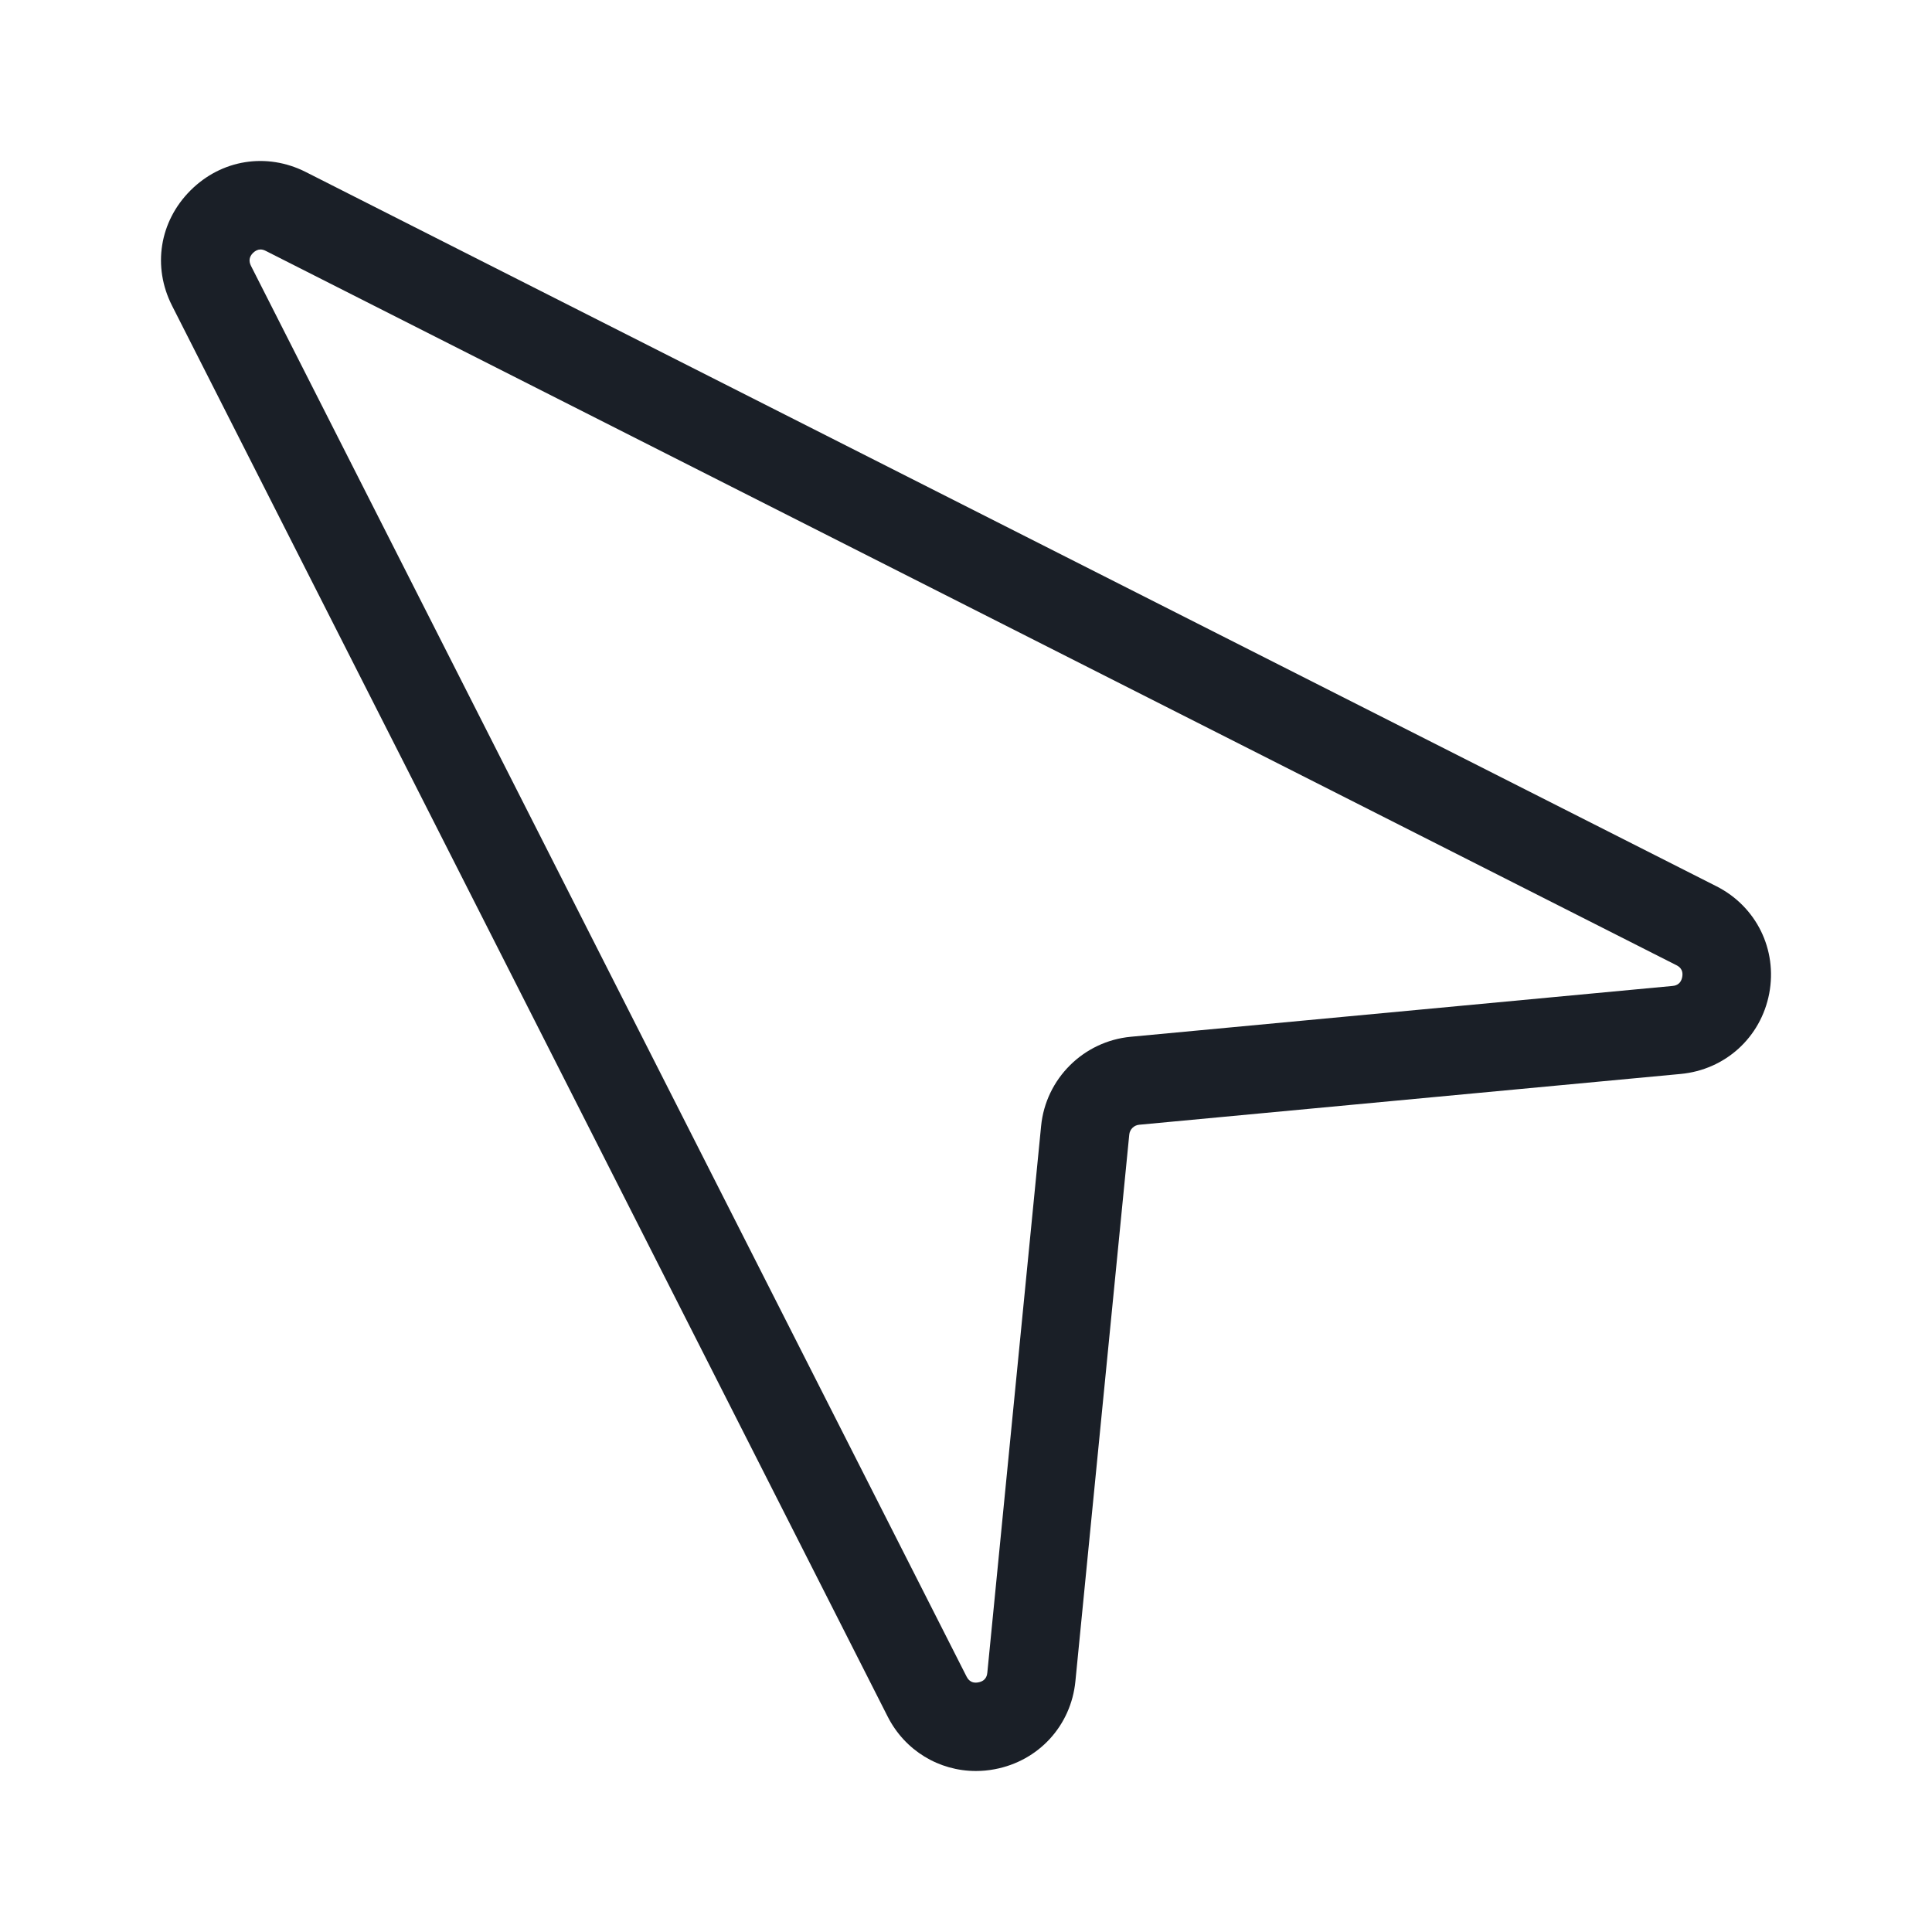 <svg width="24" height="24" viewBox="0 0 24 24" fill="none" xmlns="http://www.w3.org/2000/svg">
<g id="Icon / Location 45&#194;&#176; ">
<path id="Icon Color" d="M12.123 22C11.664 22 11.241 21.746 11.027 21.324L2.137 3.797C1.891 3.312 1.981 2.751 2.366 2.366C2.751 1.981 3.313 1.891 3.799 2.137L21.323 11.01C21.818 11.261 22.081 11.796 21.978 12.341C21.874 12.887 21.432 13.289 20.878 13.341L14.151 13.972C14.086 13.978 14.034 14.03 14.028 14.095L13.359 20.885C13.305 21.437 12.902 21.876 12.356 21.978C12.278 21.993 12.2 22 12.123 22ZM3.236 3.099C3.203 3.099 3.172 3.114 3.143 3.142C3.096 3.189 3.088 3.242 3.117 3.301L12.007 20.827C12.019 20.849 12.054 20.918 12.153 20.899C12.255 20.88 12.262 20.803 12.265 20.778L12.933 13.988C12.99 13.401 13.459 12.934 14.048 12.879L20.775 12.248C20.8 12.246 20.878 12.238 20.897 12.137C20.916 12.036 20.848 12.002 20.825 11.99L3.302 3.117C3.279 3.105 3.257 3.099 3.236 3.099Z" fill="#1A1F27"/>
</g>
</svg>

